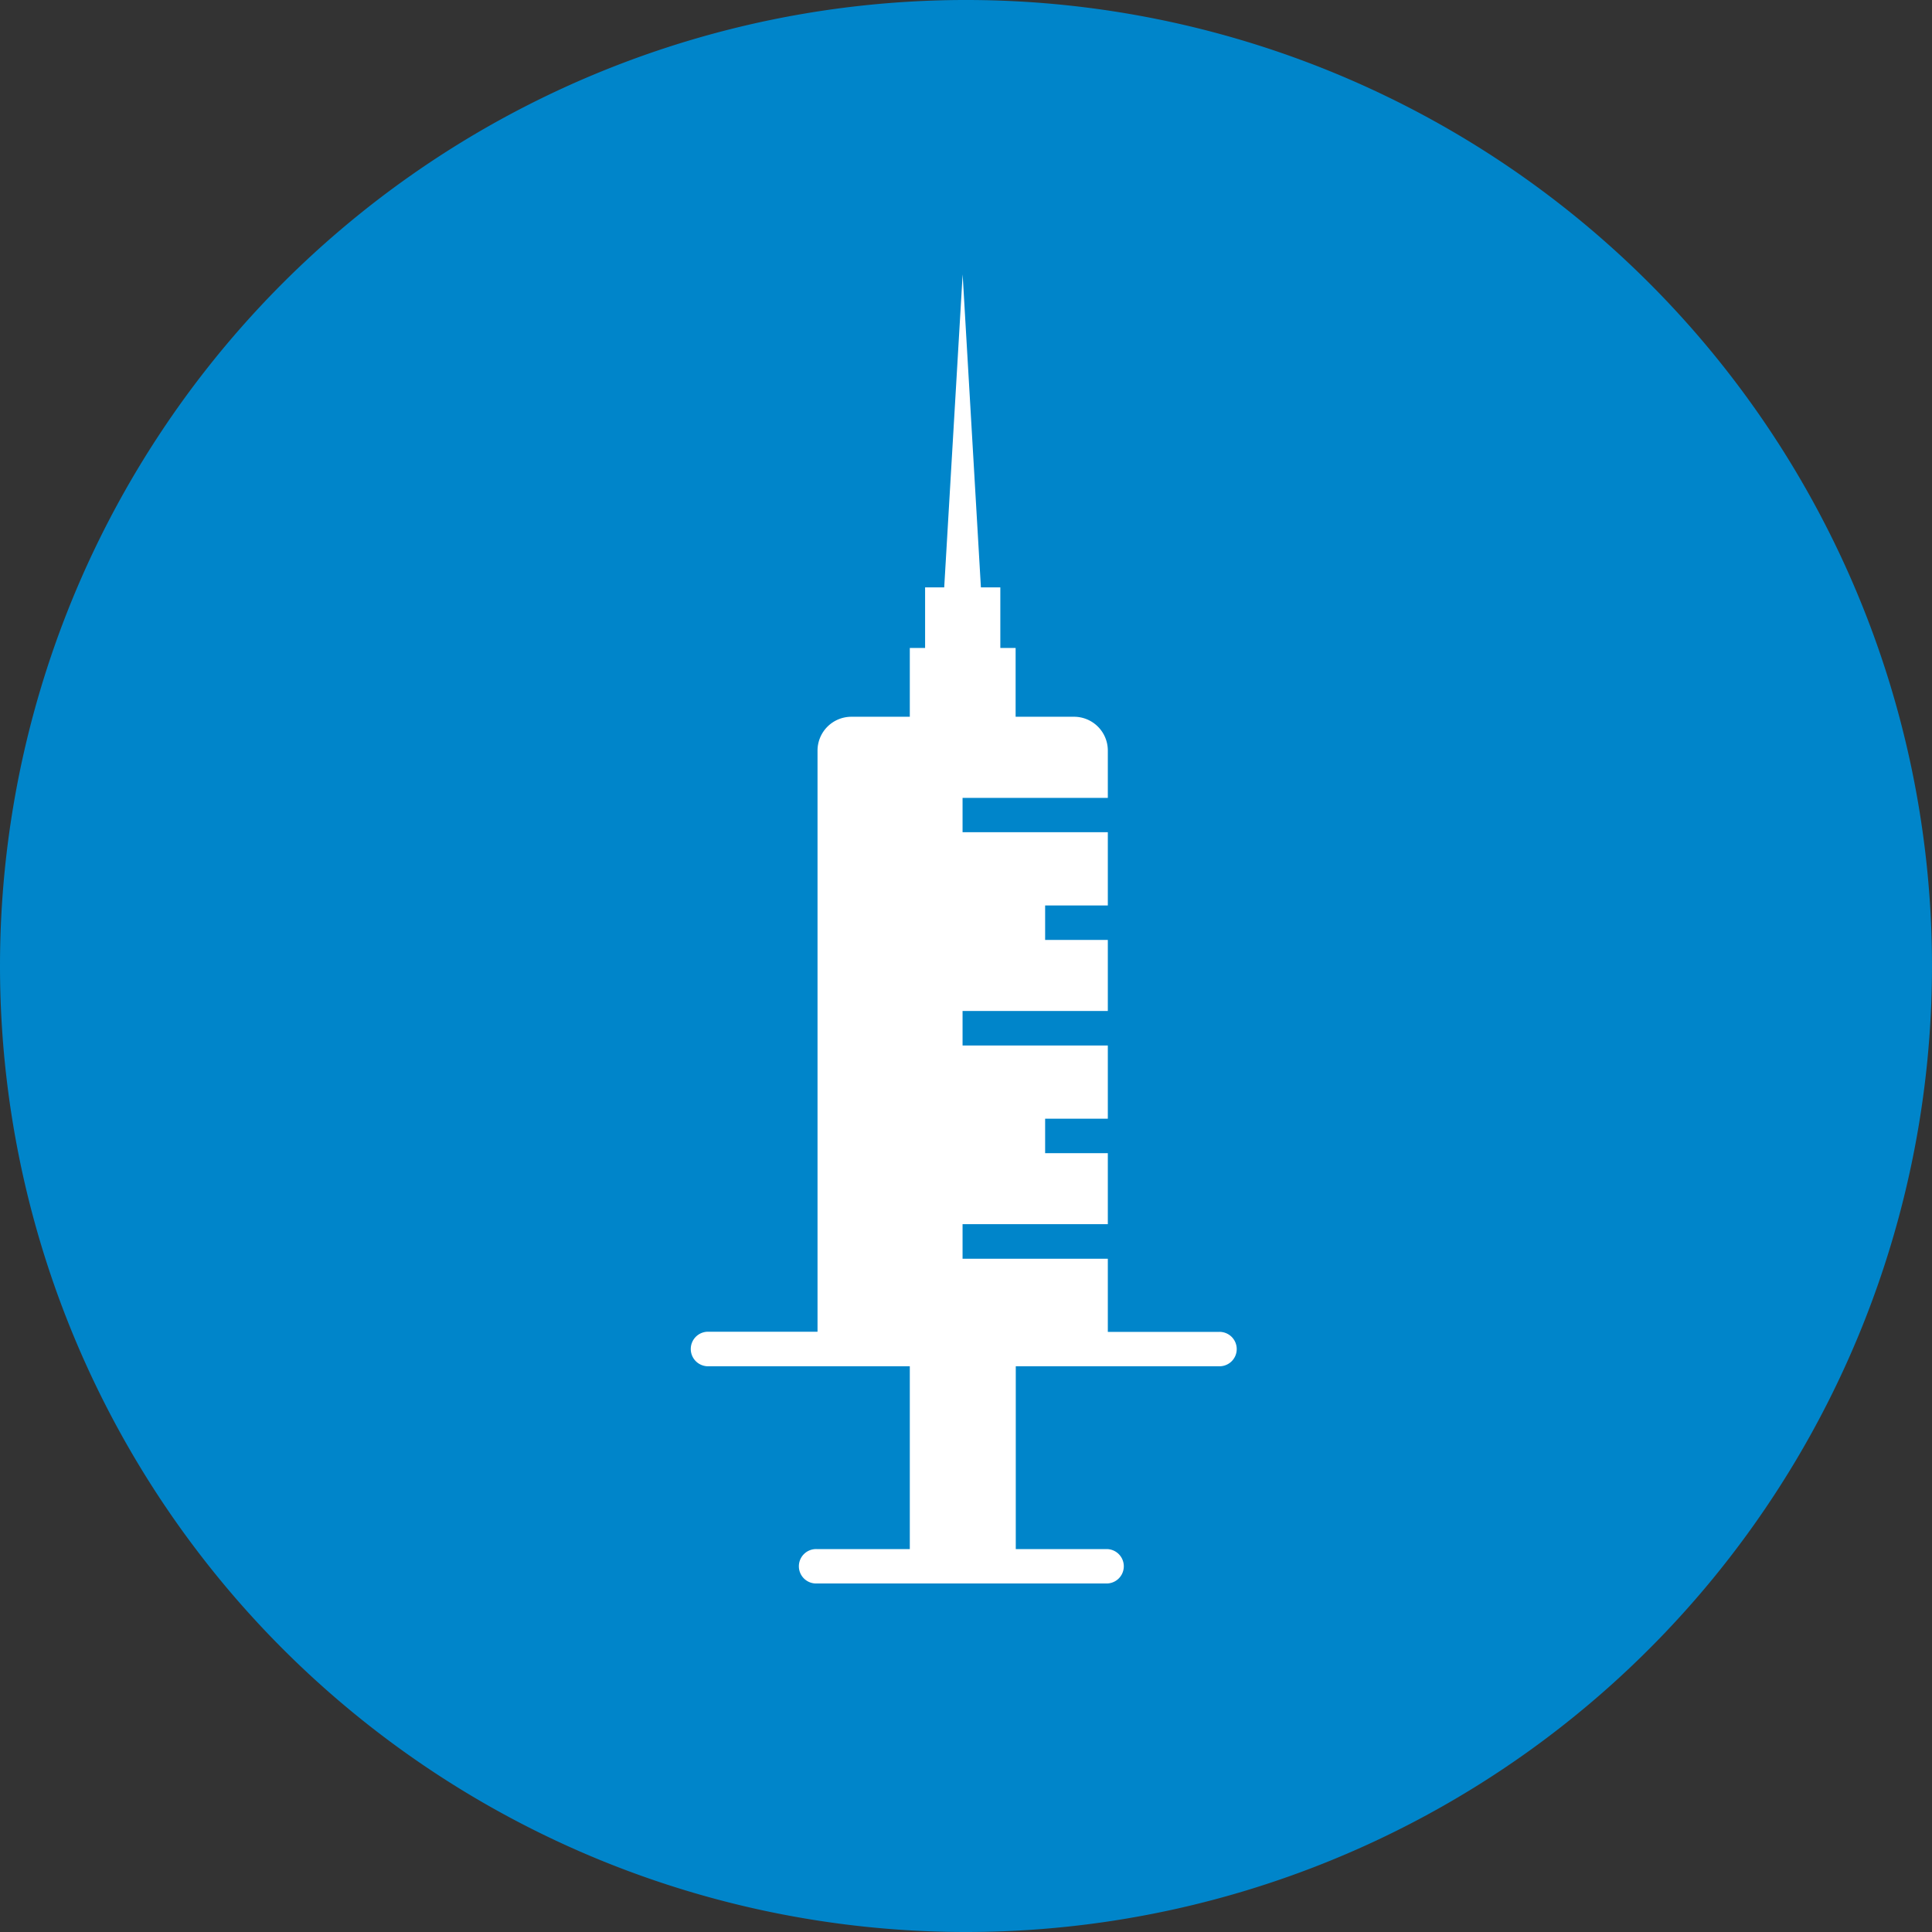 <svg xmlns="http://www.w3.org/2000/svg" viewBox="0 0 252.7 252.7"><rect x="0" y="0" width="252.7" height="252.7" fill="#333333" stroke="none"/><defs><style>.cls-1{fill:#0085ca;}.cls-2{fill:#fff;}</style></defs><title>Vaccines</title><g id="Layer_2" data-name="Layer 2"><g id="Layer_1-2" data-name="Layer 1"><path class="cls-1" d="M126.35,252.7A126.35,126.35,0,1,0,0,126.35H0A126.35,126.35,0,0,0,126.35,252.7"/><path class="cls-2" d="M125.91,35.89,123.5,76.83H121v7.92h-2v9h-7.63a4.43,4.43,0,0,0-4.44,4.44v76H92.46a2.26,2.26,0,0,0,0,4.51H119v23.92H106.89a2.25,2.25,0,1,0,0,4.49h38a2.25,2.25,0,0,0,0-4.49H132.86V178.7h26.5a2.25,2.25,0,1,0,0-4.49H144.9v-9.57h-19v-4.52h19v-9.29h-8.2v-4.51h8.2v-9.57h-19v-4.52h19v-9.29h-8.2v-4.51h8.2v-9.58h-19v-4.49h19V98.19a4.42,4.42,0,0,0-4.43-4.44h-7.63v-9h-2V76.83H128.3l-2.39-40.94Z"/></g></g></svg>